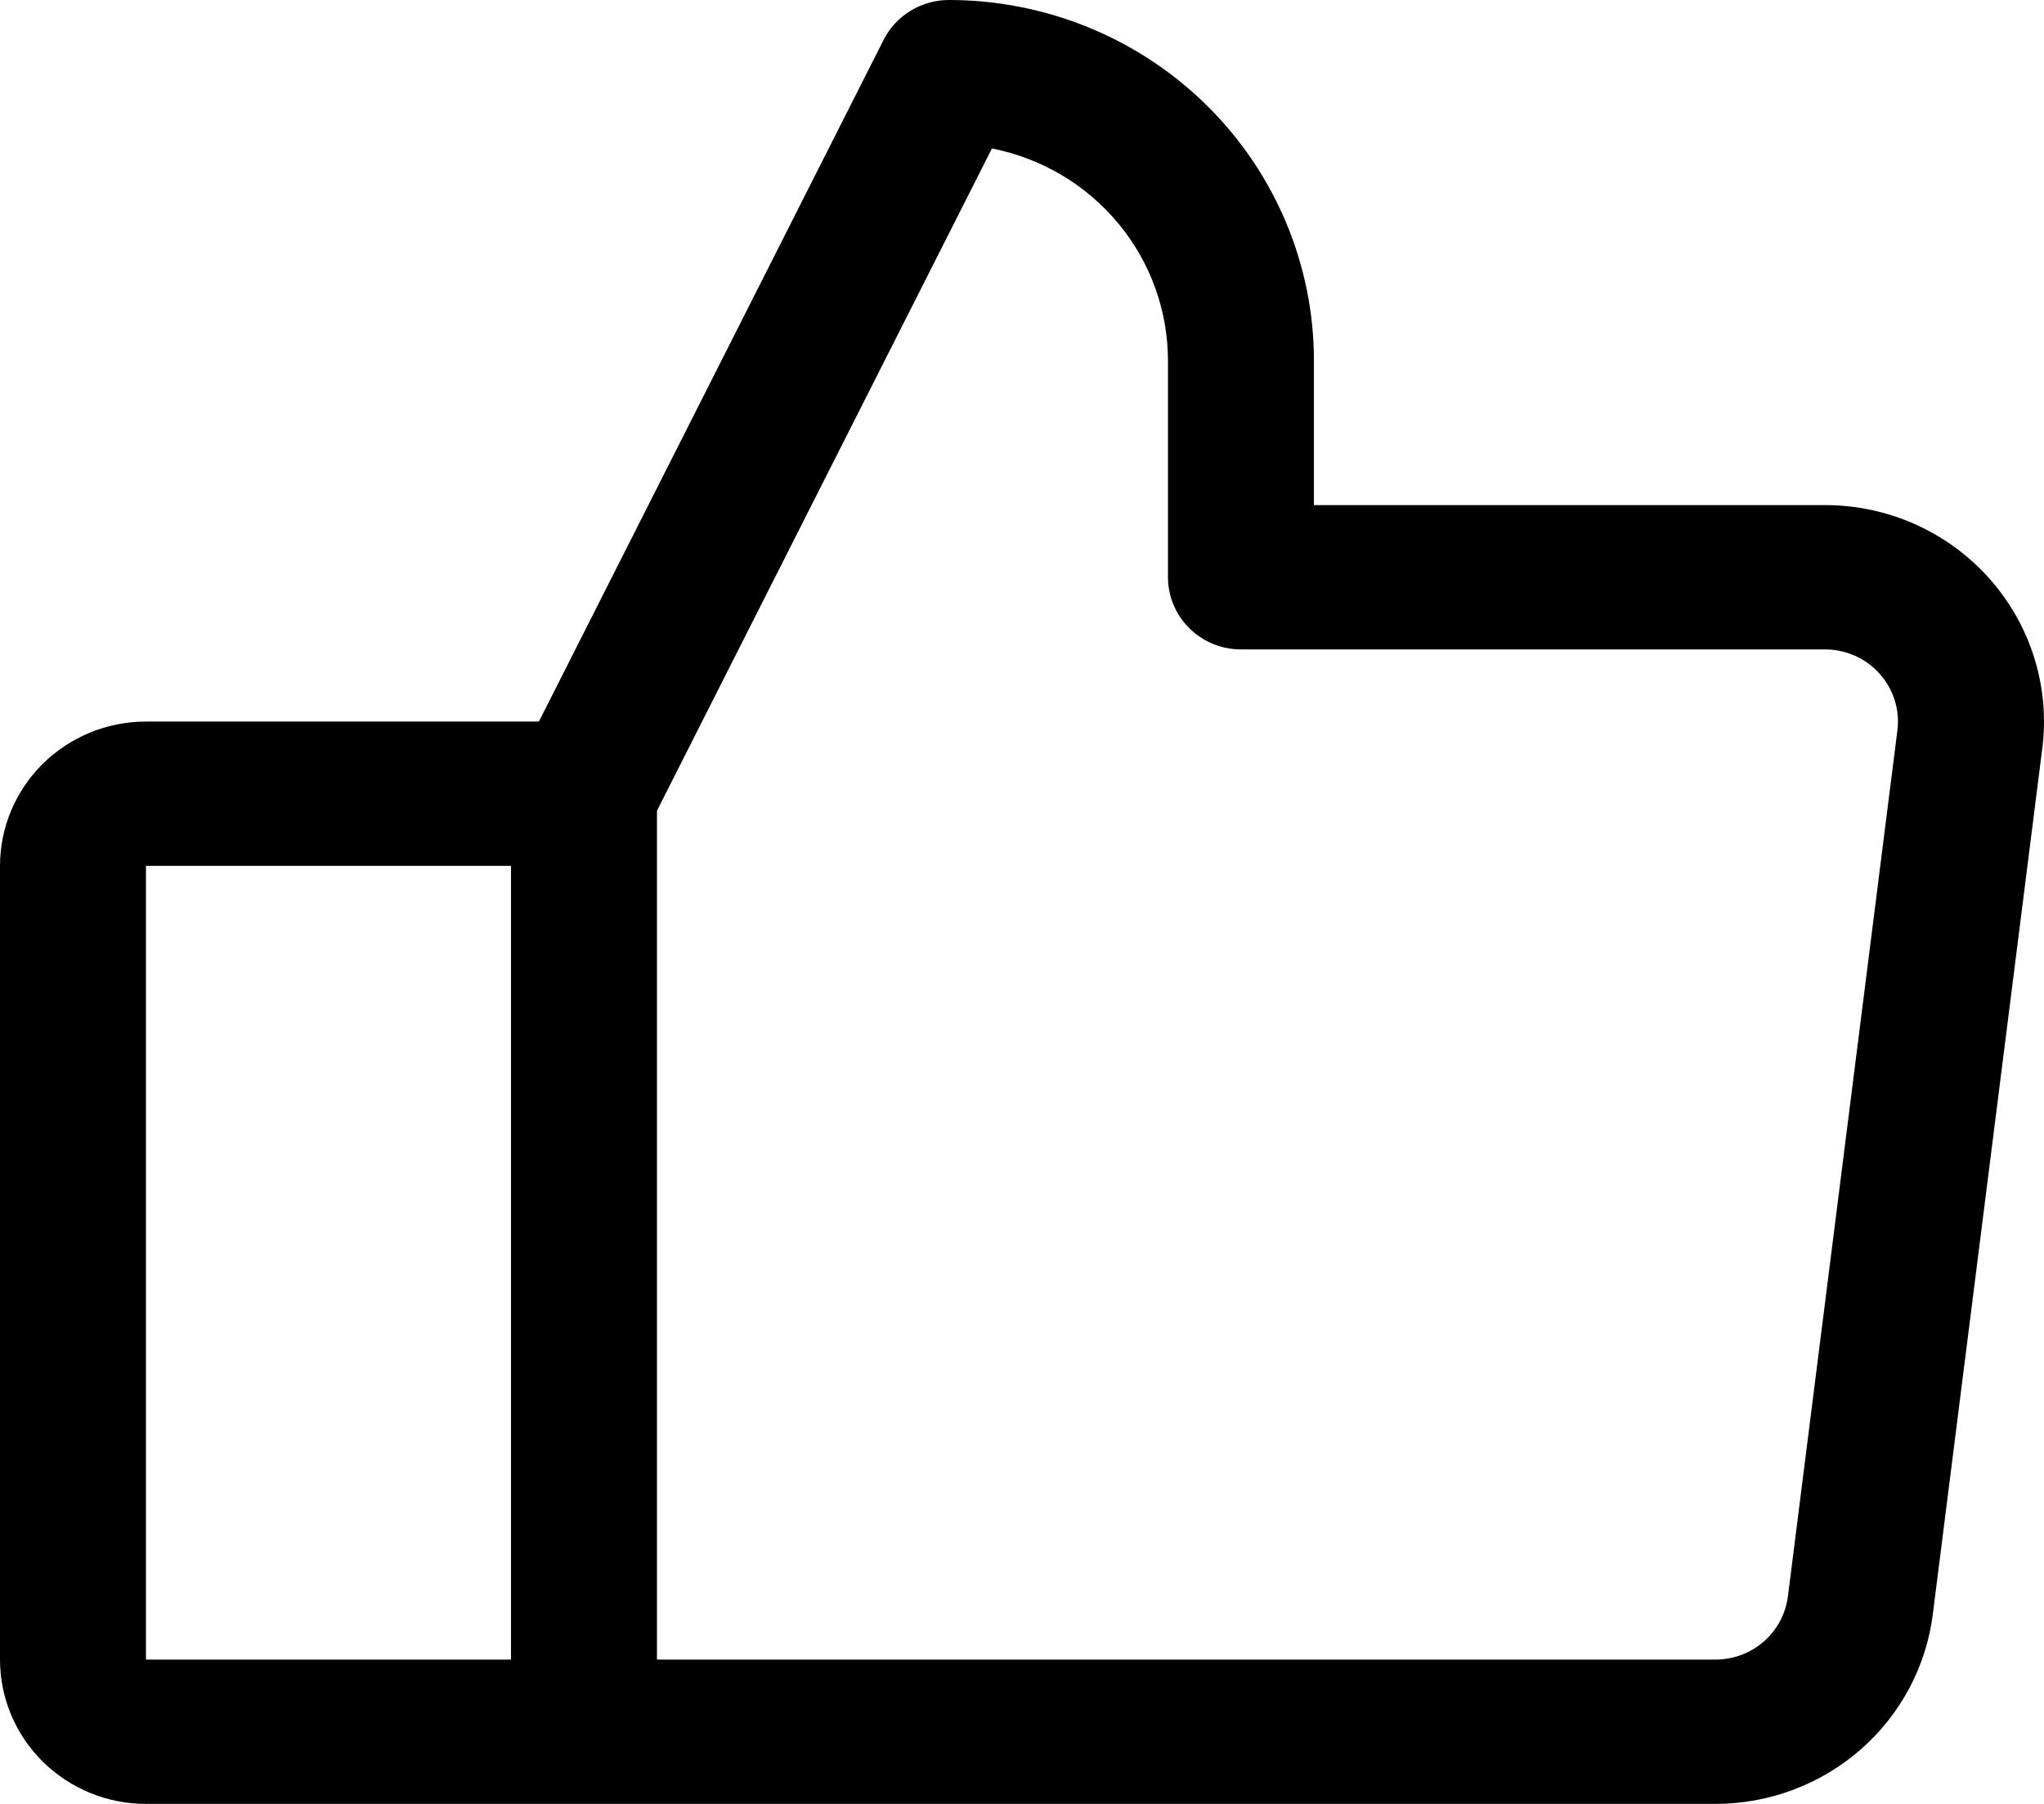 <svg width="34" height="30" viewBox="0 0 34 30" fill="none" xmlns="http://www.w3.org/2000/svg">
<path d="M33.088 9.618C32.746 9.235 32.326 8.928 31.855 8.718C31.384 8.508 30.873 8.4 30.356 8.4H21.856V6C21.856 4.409 21.217 2.883 20.078 1.757C18.94 0.632 17.395 3.07653e-07 15.785 3.07653e-07C15.56 -0 15.338 0.062 15.146 0.179C14.954 0.296 14.799 0.464 14.698 0.663L8.964 12H2.428C1.784 12 1.167 12.253 0.711 12.703C0.256 13.153 0 13.764 0 14.4V27.6C0 28.236 0.256 28.847 0.711 29.297C1.167 29.747 1.784 30 2.428 30H28.535C29.422 30 30.279 29.68 30.945 29.1C31.611 28.52 32.039 27.72 32.15 26.85L33.971 12.45C34.036 11.943 33.991 11.428 33.838 10.94C33.686 10.452 33.43 10.001 33.088 9.618ZM2.428 14.4H8.5V27.6H2.428V14.4ZM31.561 12.15L29.74 26.55C29.703 26.84 29.56 27.107 29.338 27.3C29.116 27.494 28.831 27.6 28.535 27.6H10.928V13.483L16.5 2.469C17.326 2.632 18.069 3.073 18.603 3.717C19.137 4.361 19.428 5.168 19.428 6V9.6C19.428 9.918 19.556 10.223 19.784 10.448C20.011 10.674 20.32 10.8 20.642 10.8H30.356C30.528 10.8 30.699 10.836 30.856 10.906C31.013 10.976 31.153 11.078 31.267 11.206C31.381 11.334 31.466 11.484 31.517 11.647C31.568 11.809 31.583 11.981 31.561 12.15Z" fill="black"/>
</svg>

